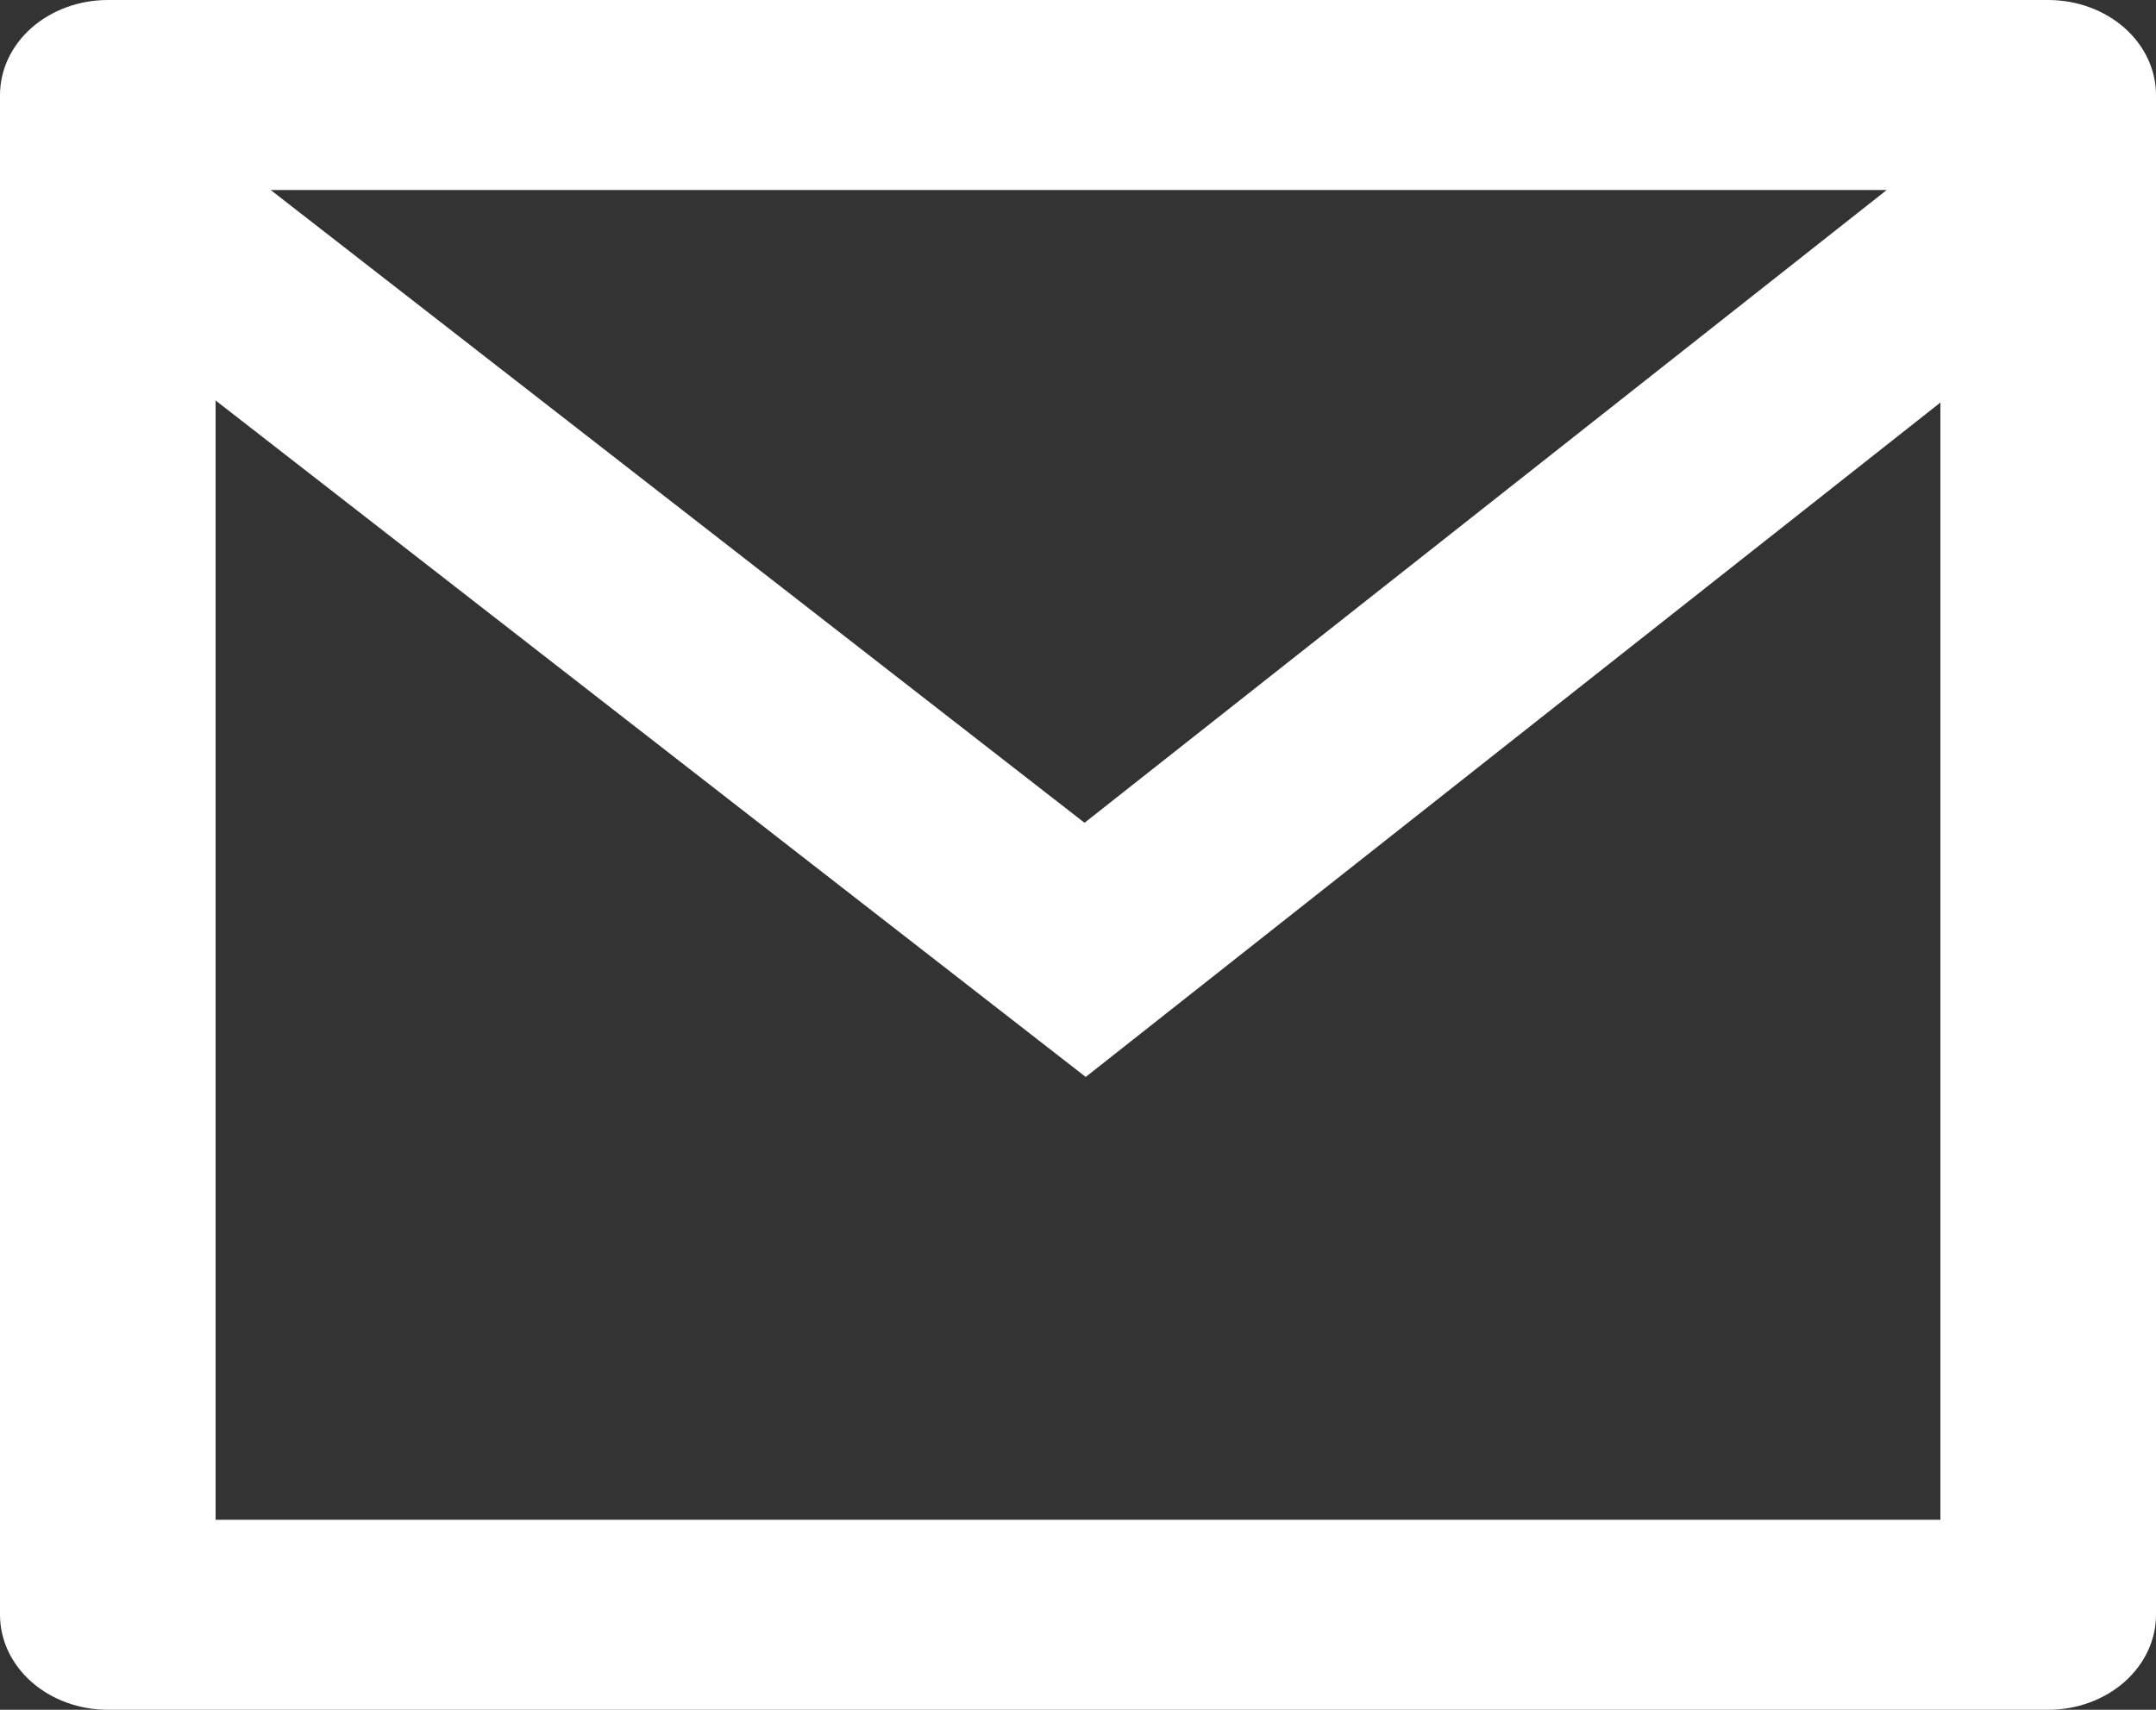 <svg width="29" height="23" viewBox="0 0 29 23" fill="none" xmlns="http://www.w3.org/2000/svg">
<rect x="0" y="0" width="29" height="23" fill="#333333" stroke="none"/>
<path d="M1.45 0H27.55C27.935 0 28.303 0.135 28.575 0.374C28.847 0.614 29 0.939 29 1.278V21.722C29 22.061 28.847 22.386 28.575 22.626C28.303 22.865 27.935 23 27.55 23H1.45C1.065 23 0.697 22.865 0.425 22.626C0.153 22.386 0 22.061 0 21.722V1.278C0 0.939 0.153 0.614 0.425 0.374C0.697 0.135 1.065 0 1.45 0ZM26.1 5.415L14.604 14.487L2.9 5.387V20.444H26.1V5.415ZM3.641 2.556L14.588 11.068L25.378 2.556H3.641Z" fill="white"/>
</svg>
